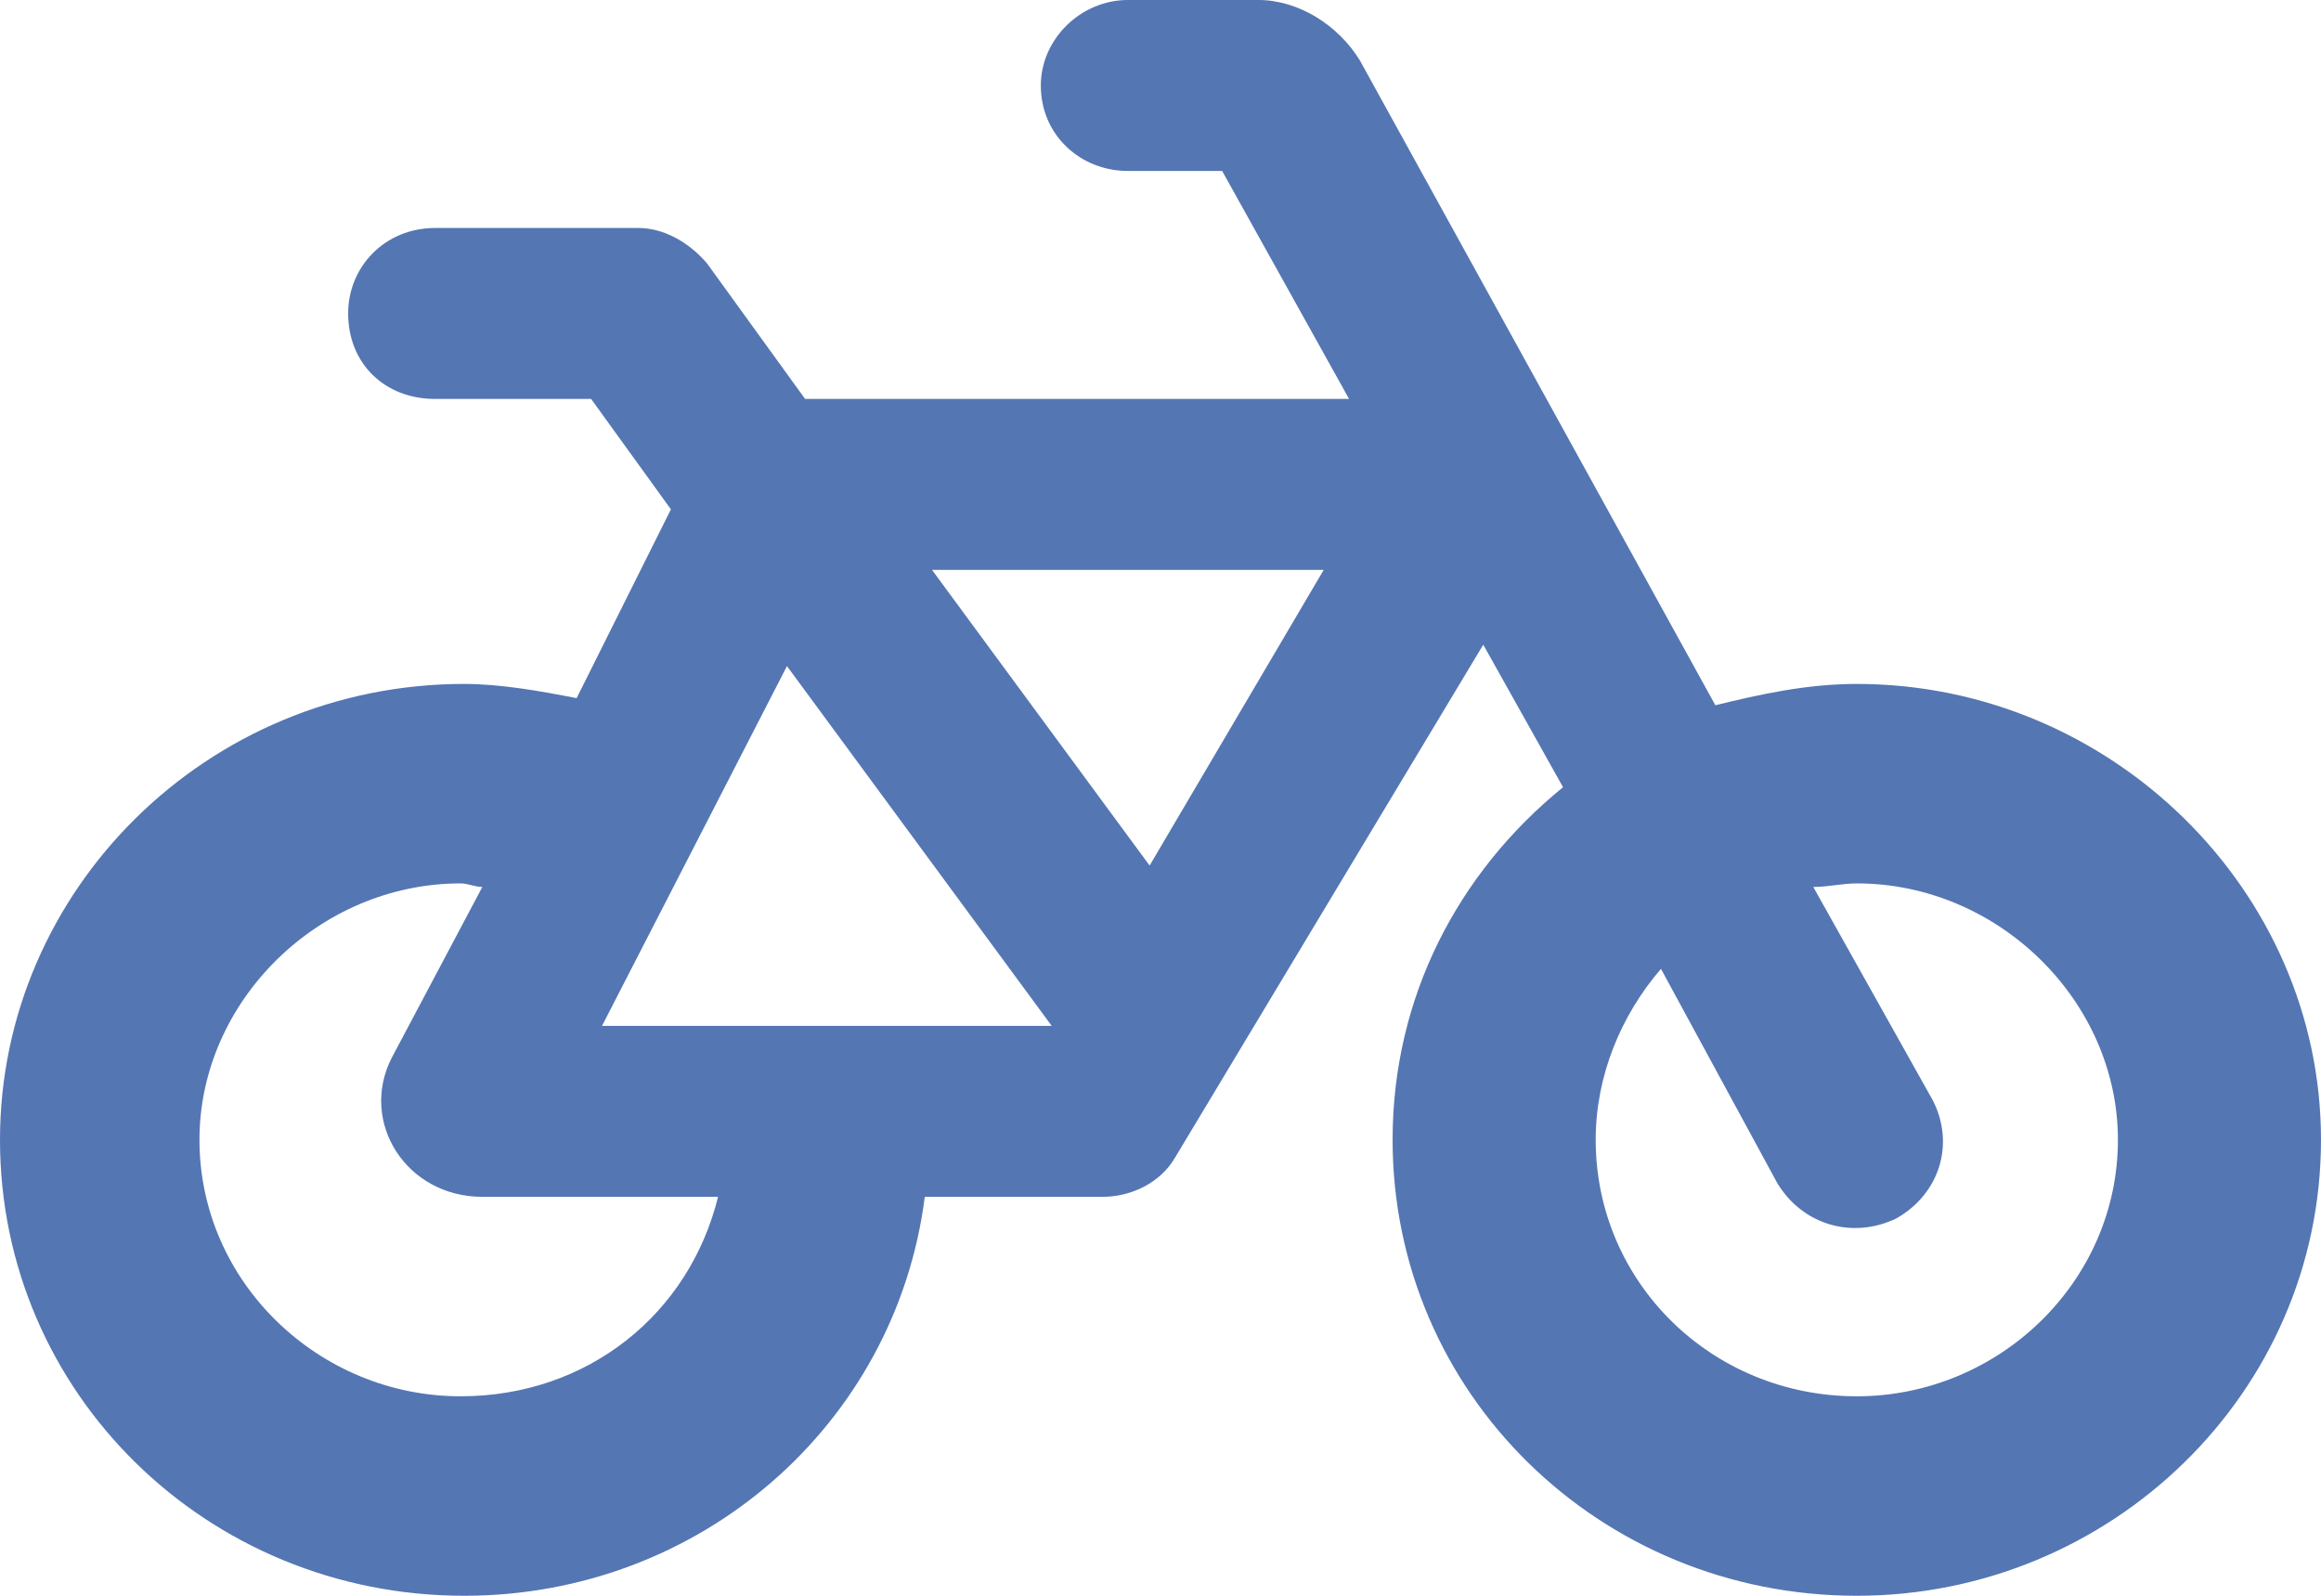 <?xml version="1.0" encoding="UTF-8"?> <svg xmlns="http://www.w3.org/2000/svg" width="32" height="22" viewBox="0 0 32 22" fill="none"><path d="M17.35 0C17.9 0 18.45 0.344 18.75 0.835L23.65 9.723C24.25 9.576 24.9 9.429 25.6 9.429C29.1 9.429 32 12.277 32 15.714C32 19.201 29.1 22 25.6 22C22.05 22 19.2 19.201 19.2 15.714C19.2 13.75 20.1 12.031 21.55 10.853L20.45 8.888L16.2 15.96C16 16.304 15.6 16.5 15.2 16.5H12.75C12.35 19.643 9.65 22 6.4 22C2.85 22 0 19.201 0 15.714C0 12.277 2.85 9.429 6.4 9.429C6.9 9.429 7.45 9.527 7.95 9.625L9.25 7.022L8.15 5.5H6C5.3 5.5 4.8 5.009 4.8 4.321C4.8 3.683 5.3 3.143 6 3.143H8.8C9.15 3.143 9.5 3.339 9.75 3.634L11.1 5.5H18.6L16.85 2.357H15.55C14.9 2.357 14.35 1.866 14.35 1.179C14.35 0.54 14.9 0 15.55 0H17.35ZM22 15.714C22 17.679 23.6 19.25 25.6 19.25C27.55 19.25 29.2 17.679 29.2 15.714C29.2 13.799 27.55 12.179 25.6 12.179C25.4 12.179 25.2 12.228 25 12.228L26.65 15.174C26.95 15.763 26.75 16.451 26.15 16.795C25.55 17.089 24.85 16.893 24.5 16.304L22.9 13.357C22.35 13.995 22 14.83 22 15.714ZM5.4 14.585L6.65 12.228C6.55 12.228 6.45 12.179 6.35 12.179C4.4 12.179 2.75 13.799 2.75 15.714C2.75 17.679 4.4 19.25 6.35 19.25C8.1 19.25 9.5 18.12 9.9 16.5H6.65C5.6 16.5 4.95 15.469 5.4 14.585ZM14.5 14.143L10.85 9.183L8.3 14.143H14.5ZM12.85 7.857L15.85 11.933L18.25 7.857H12.85Z" fill="#5476B3"></path></svg> 